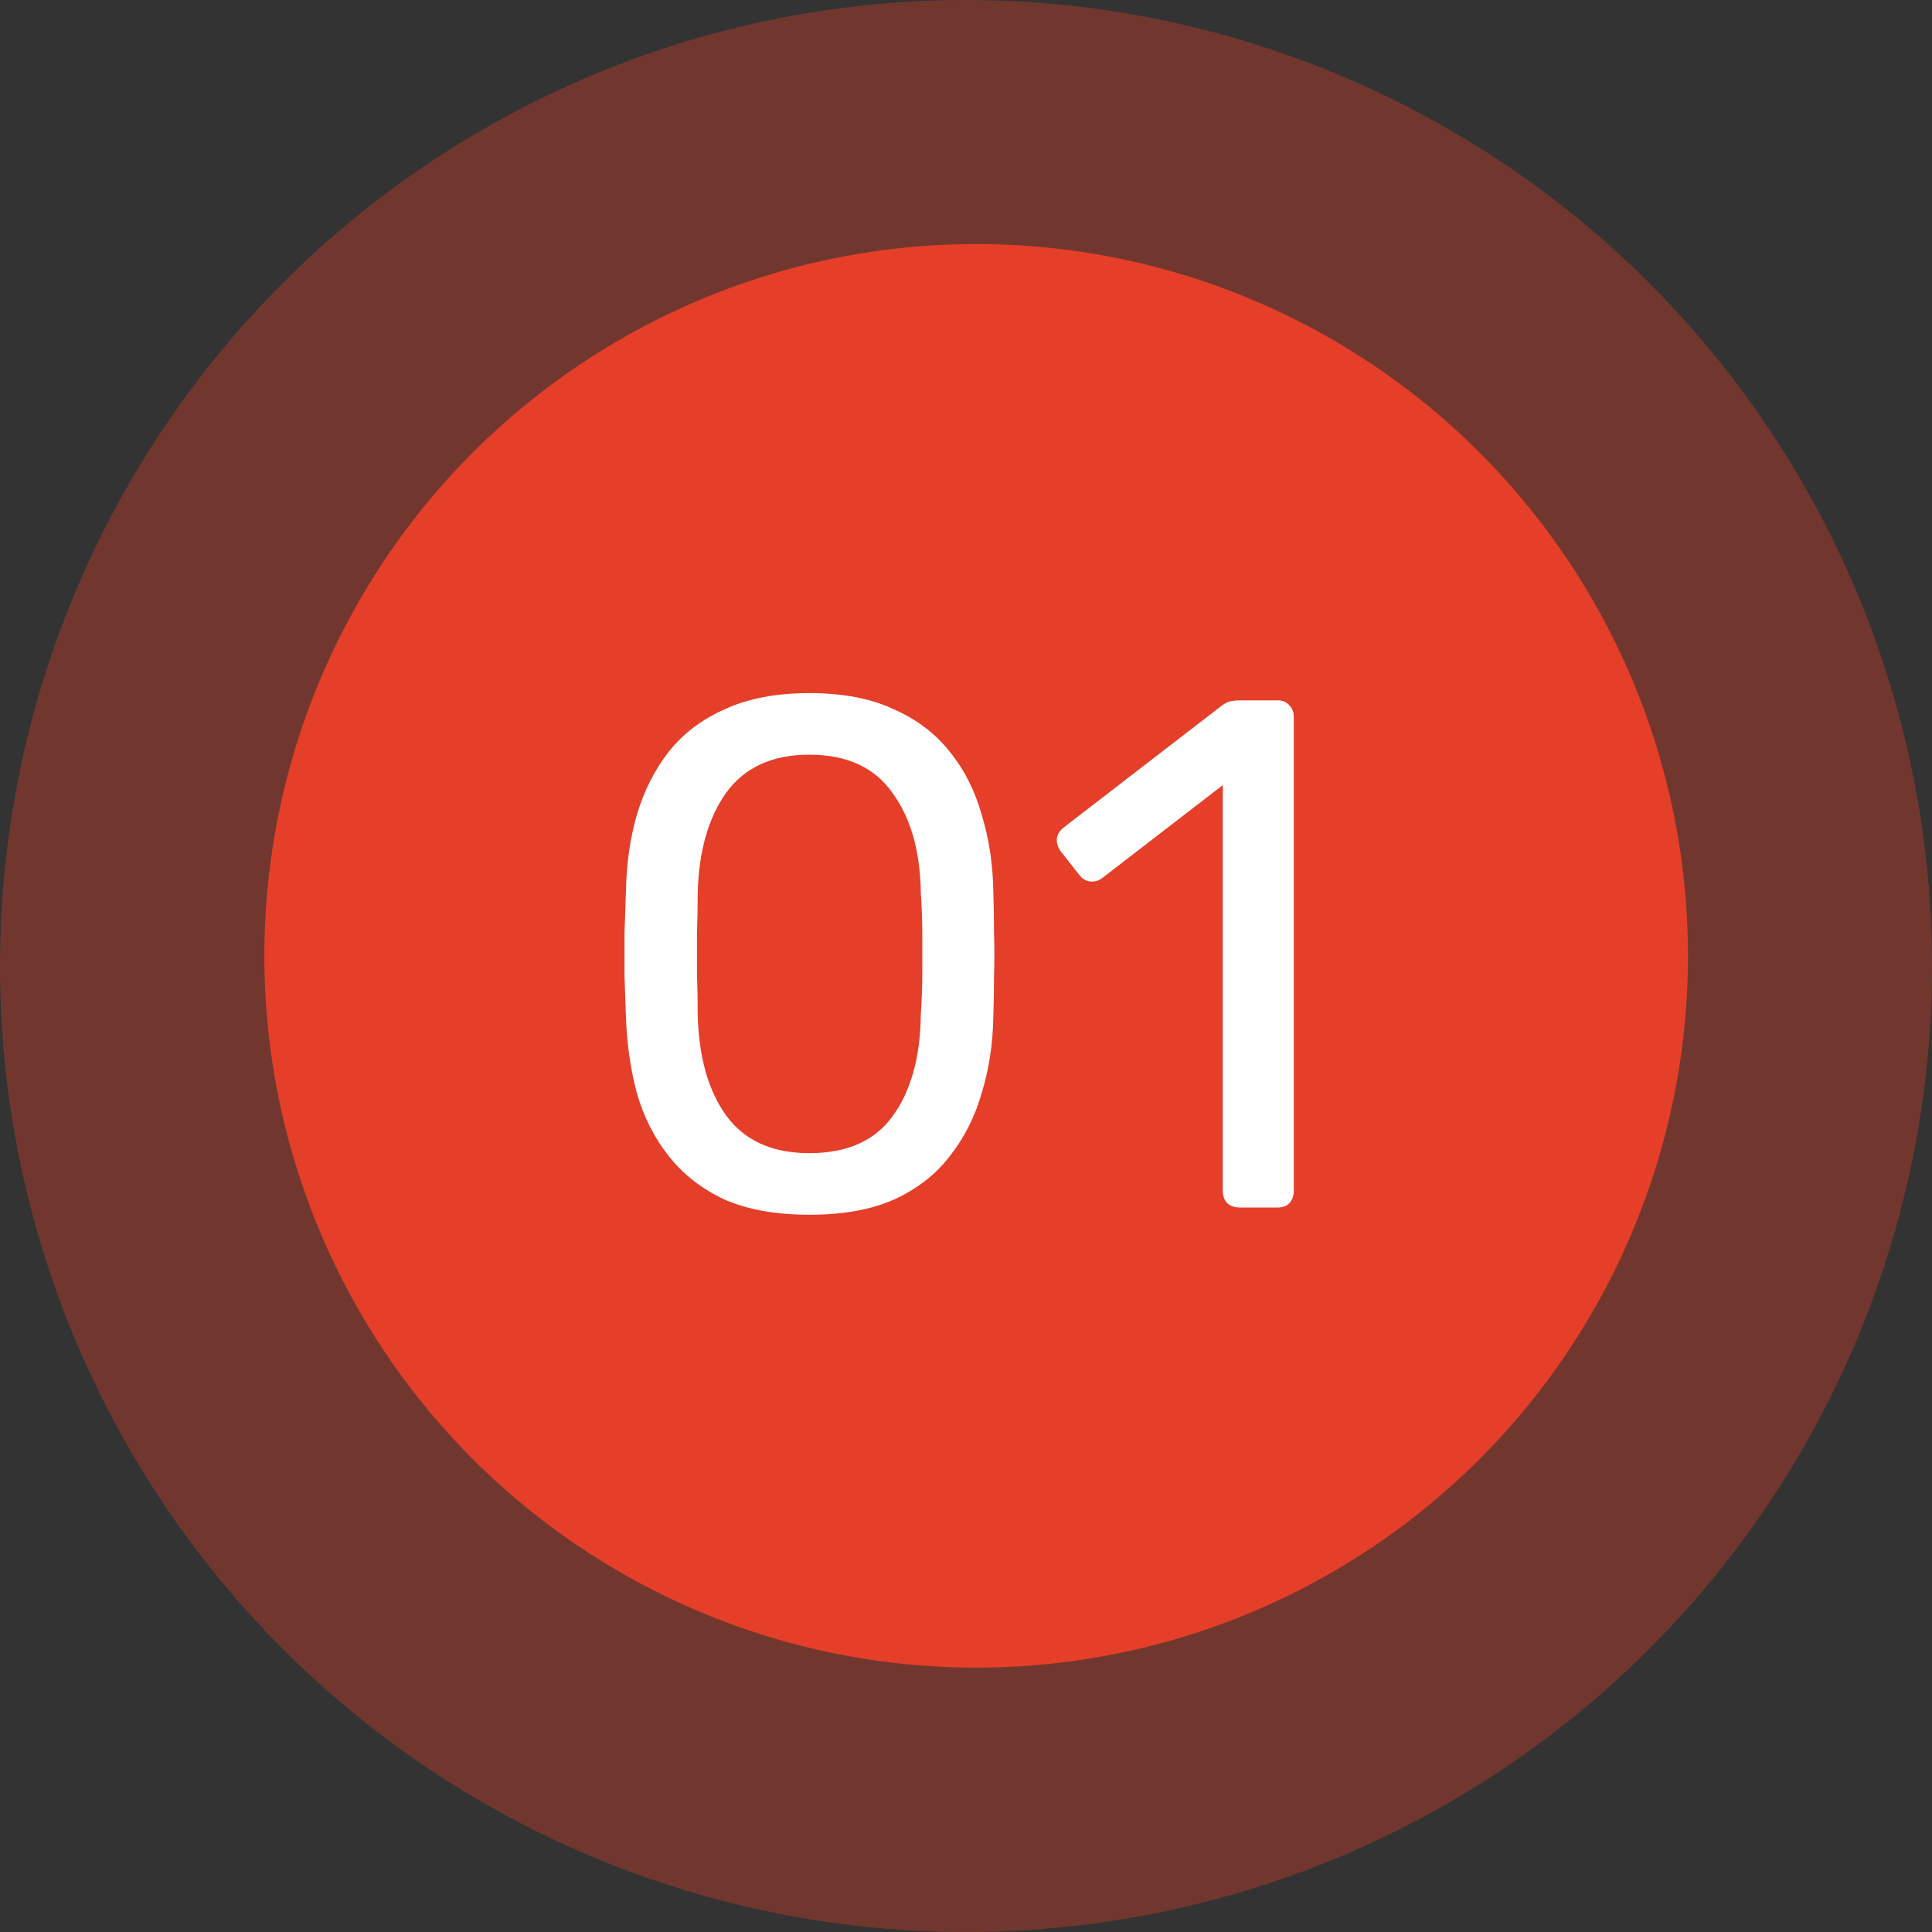 <svg width="80" height="80" viewBox="0 0 80 80" fill="none" xmlns="http://www.w3.org/2000/svg">
<rect x="0" y="0" width="80" height="80" fill="#333333" stroke="none"/>
<circle opacity="0.35" cx="40" cy="40" r="40" fill="#E53F29"/>
<circle cx="40.421" cy="39.579" r="29.474" fill="#E53F29"/>
<path d="M33.51 50.3C32.13 50.3 30.96 50.09 30 49.67C29.06 49.23 28.29 48.63 27.69 47.87C27.09 47.11 26.65 46.24 26.37 45.26C26.11 44.28 25.96 43.24 25.92 42.14C25.9 41.6 25.88 41.03 25.86 40.43C25.86 39.83 25.86 39.23 25.86 38.63C25.88 38.01 25.9 37.42 25.92 36.86C25.94 35.76 26.09 34.72 26.37 33.74C26.67 32.74 27.11 31.87 27.69 31.13C28.29 30.37 29.07 29.78 30.03 29.36C30.99 28.92 32.15 28.7 33.51 28.7C34.89 28.7 36.05 28.92 36.99 29.36C37.95 29.78 38.73 30.37 39.33 31.13C39.93 31.87 40.37 32.74 40.65 33.74C40.95 34.72 41.11 35.76 41.13 36.86C41.15 37.42 41.16 38.01 41.16 38.63C41.18 39.23 41.18 39.83 41.16 40.43C41.16 41.03 41.15 41.6 41.13 42.14C41.11 43.24 40.95 44.28 40.65 45.26C40.37 46.24 39.93 47.11 39.33 47.87C38.75 48.63 37.98 49.23 37.02 49.67C36.08 50.09 34.91 50.3 33.51 50.3ZM33.51 47.75C35.07 47.75 36.22 47.24 36.96 46.22C37.72 45.18 38.11 43.77 38.13 41.99C38.17 41.41 38.19 40.85 38.19 40.31C38.19 39.75 38.19 39.2 38.19 38.66C38.19 38.1 38.17 37.55 38.13 37.01C38.11 35.27 37.72 33.88 36.96 32.84C36.22 31.78 35.07 31.25 33.51 31.25C31.97 31.25 30.82 31.78 30.06 32.84C29.32 33.88 28.93 35.27 28.89 37.01C28.89 37.55 28.88 38.1 28.86 38.66C28.86 39.2 28.86 39.75 28.86 40.31C28.88 40.85 28.89 41.41 28.89 41.99C28.93 43.77 29.33 45.18 30.09 46.22C30.85 47.24 31.99 47.75 33.51 47.75ZM51.323 50C51.123 50 50.953 49.94 50.813 49.82C50.693 49.68 50.633 49.51 50.633 49.31V32.51L45.653 36.35C45.493 36.47 45.323 36.52 45.143 36.5C44.963 36.48 44.813 36.39 44.693 36.23L43.913 35.24C43.793 35.06 43.743 34.88 43.763 34.7C43.803 34.52 43.903 34.37 44.063 34.25L50.603 29.21C50.743 29.11 50.873 29.05 50.993 29.03C51.113 29.01 51.243 29 51.383 29H52.913C53.113 29 53.273 29.07 53.393 29.21C53.513 29.33 53.573 29.49 53.573 29.69V49.31C53.573 49.51 53.513 49.68 53.393 49.82C53.273 49.94 53.113 50 52.913 50H51.323Z" fill="white"/>
</svg>
